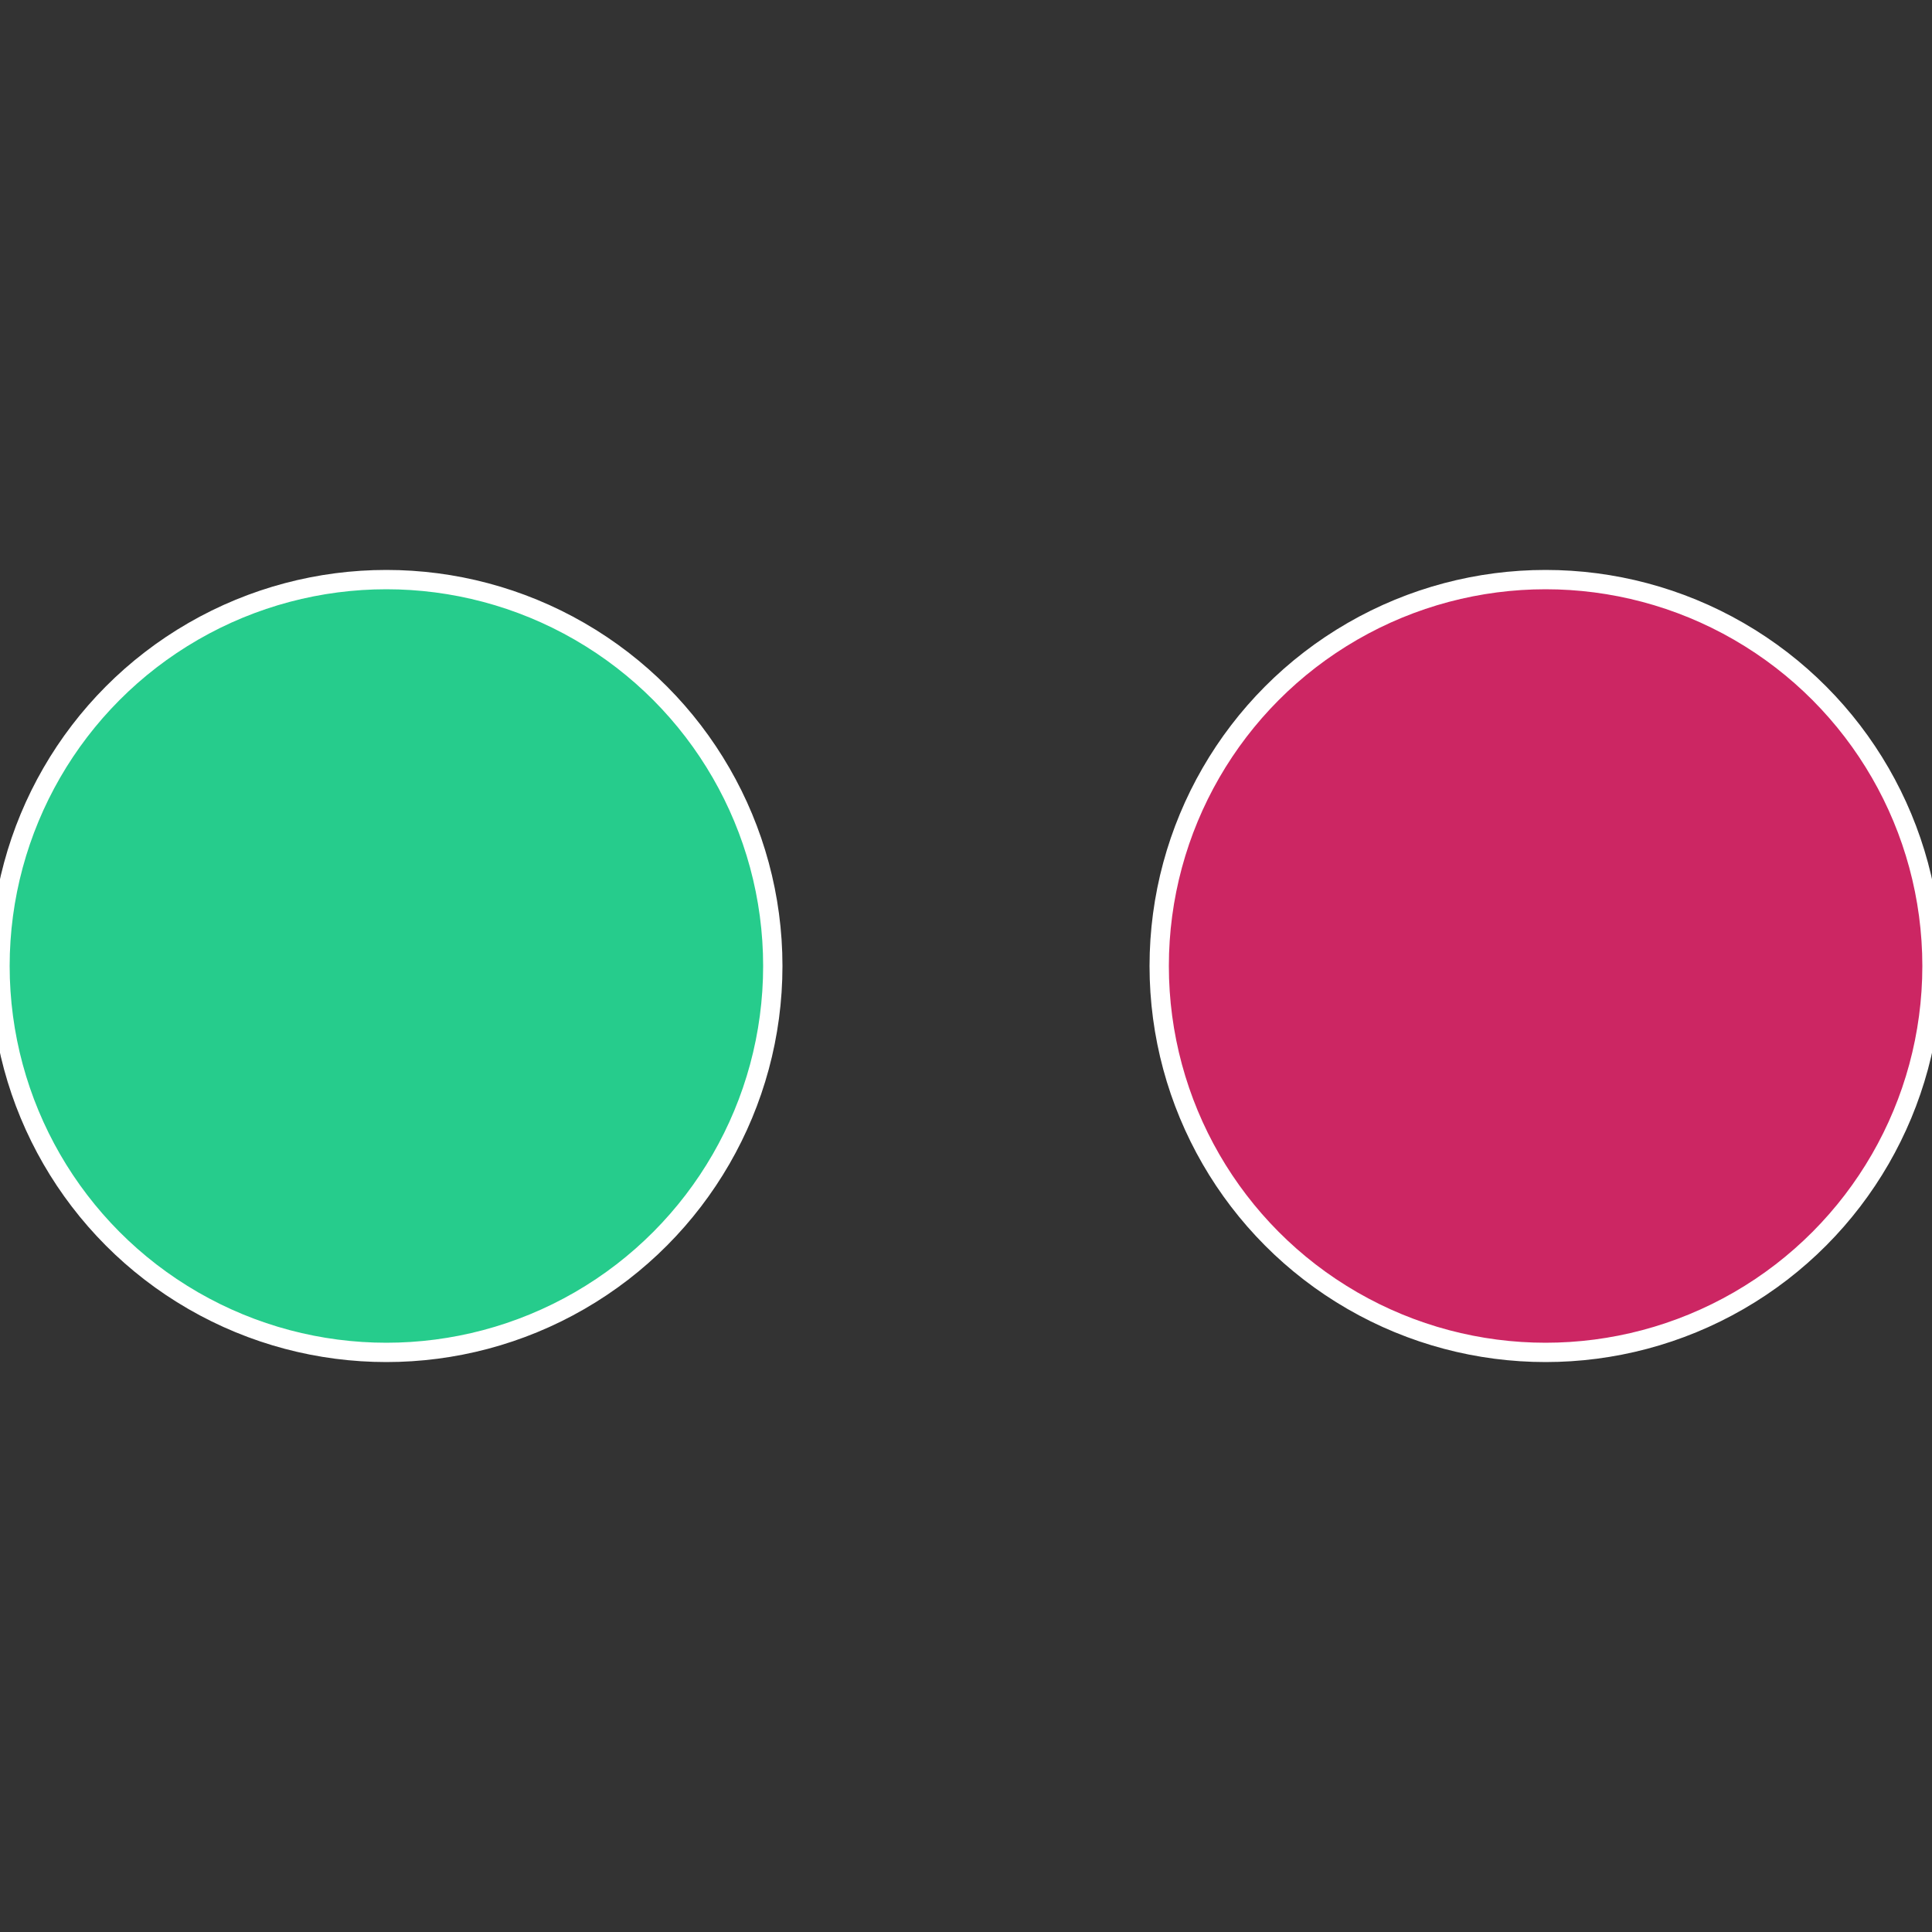 <?xml version="1.0" standalone="no"?>
<svg width="500" height="500" viewBox="-1 -1 2 2" xmlns="http://www.w3.org/2000/svg">
 
                <rect x="-1" y="-1" width="2" height="2" fill="#333333" stroke="none"/>
 
                <circle cx="0.6" cy="0" r="0.4" fill="#cc2663" stroke="#fff" stroke-width="1%" />
             
                <circle cx="-0.6" cy="7.3478807948841E-17" r="0.4" fill="#26cc8c" stroke="#fff" stroke-width="1%" />
            </svg>
